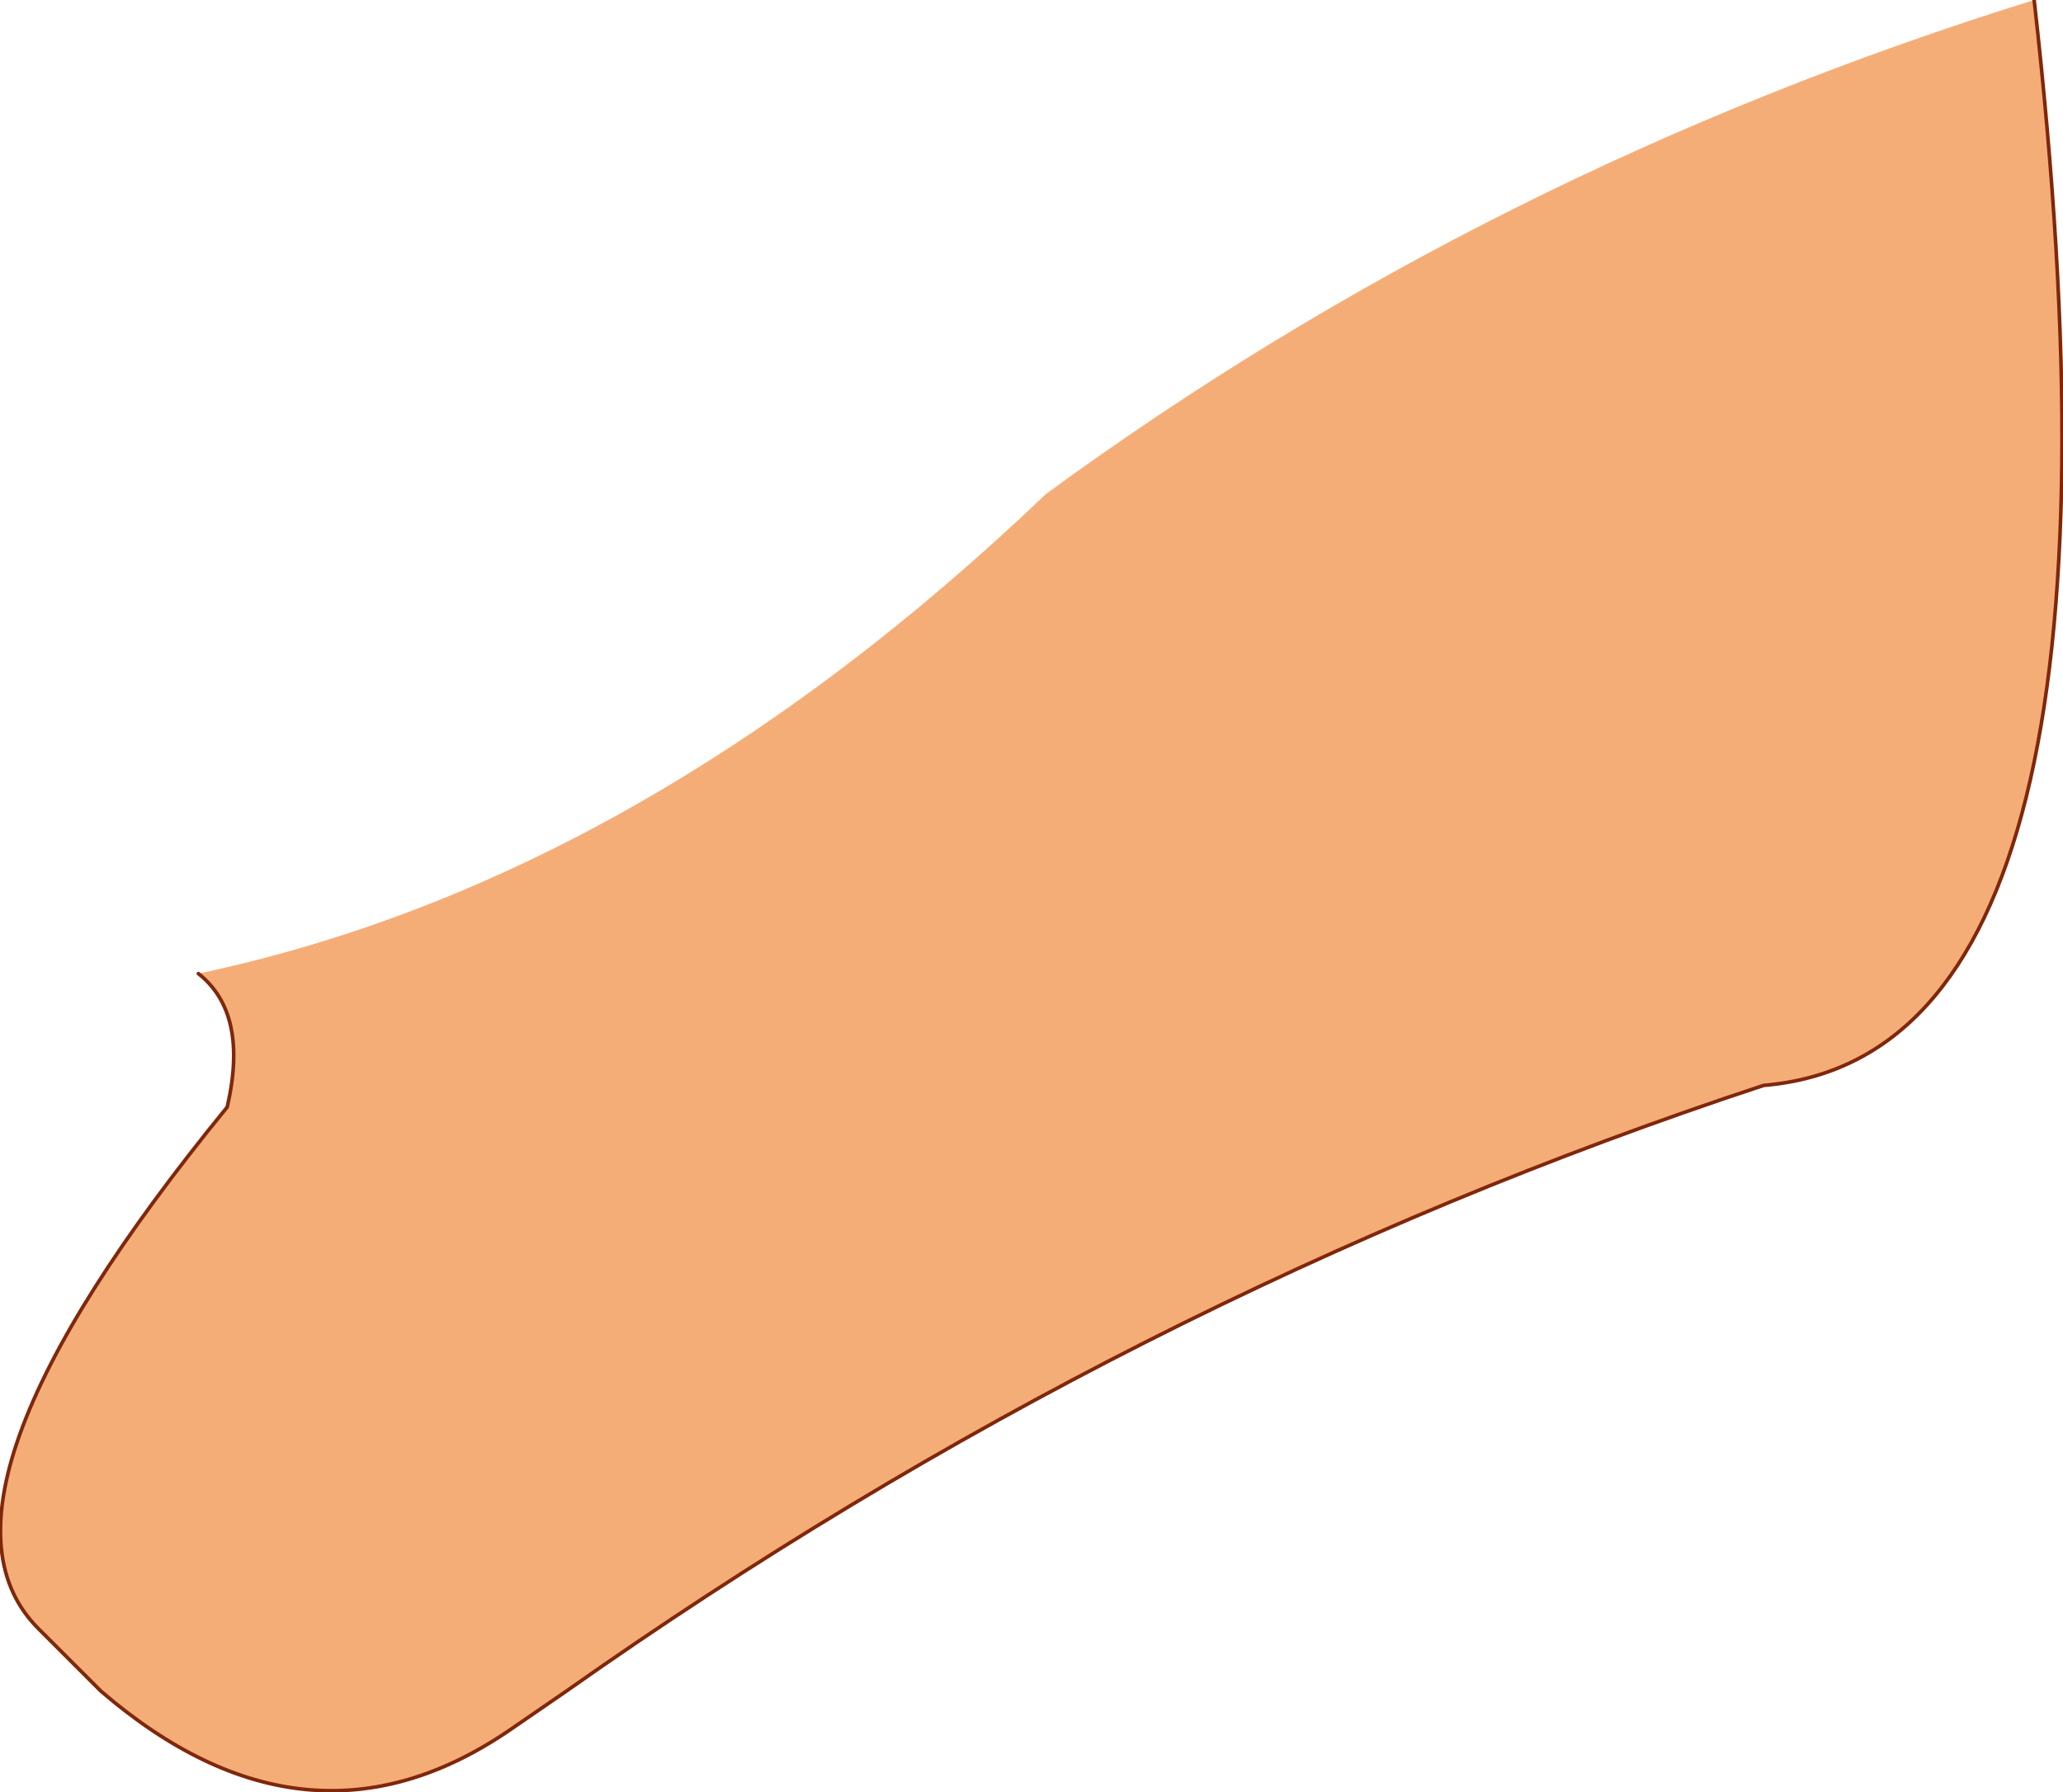 <?xml version="1.0" encoding="UTF-8" standalone="no"?>
<svg xmlns:xlink="http://www.w3.org/1999/xlink" height="24.85px" width="28.6px" xmlns="http://www.w3.org/2000/svg">
  <g transform="matrix(1.0, 0.0, 0.0, 1.0, 14.55, 14.8)">
    <path d="M-11.8 -1.3 Q-5.65 -2.6 -0.05 -7.95 6.1 -12.45 13.65 -14.8 15.3 -0.2 9.9 0.25 1.1 3.15 -6.7 8.65 L-7.5 9.2 Q-10.3 11.1 -13.15 8.65 L-14.0 7.8 Q-15.85 6.0 -11.4 0.55 -11.1 -0.75 -11.8 -1.3" fill="#f5ad78" fill-rule="evenodd" stroke="none"/>
    <path d="M13.65 -14.8 Q15.3 -0.2 9.9 0.25 1.1 3.15 -6.7 8.65 L-7.5 9.2 Q-10.3 11.1 -13.15 8.65 L-14.0 7.8 Q-15.85 6.0 -11.4 0.55 -11.1 -0.75 -11.8 -1.3" fill="none" stroke="#80270b" stroke-linecap="round" stroke-linejoin="round" stroke-width="0.05"/>
  </g>
</svg>
